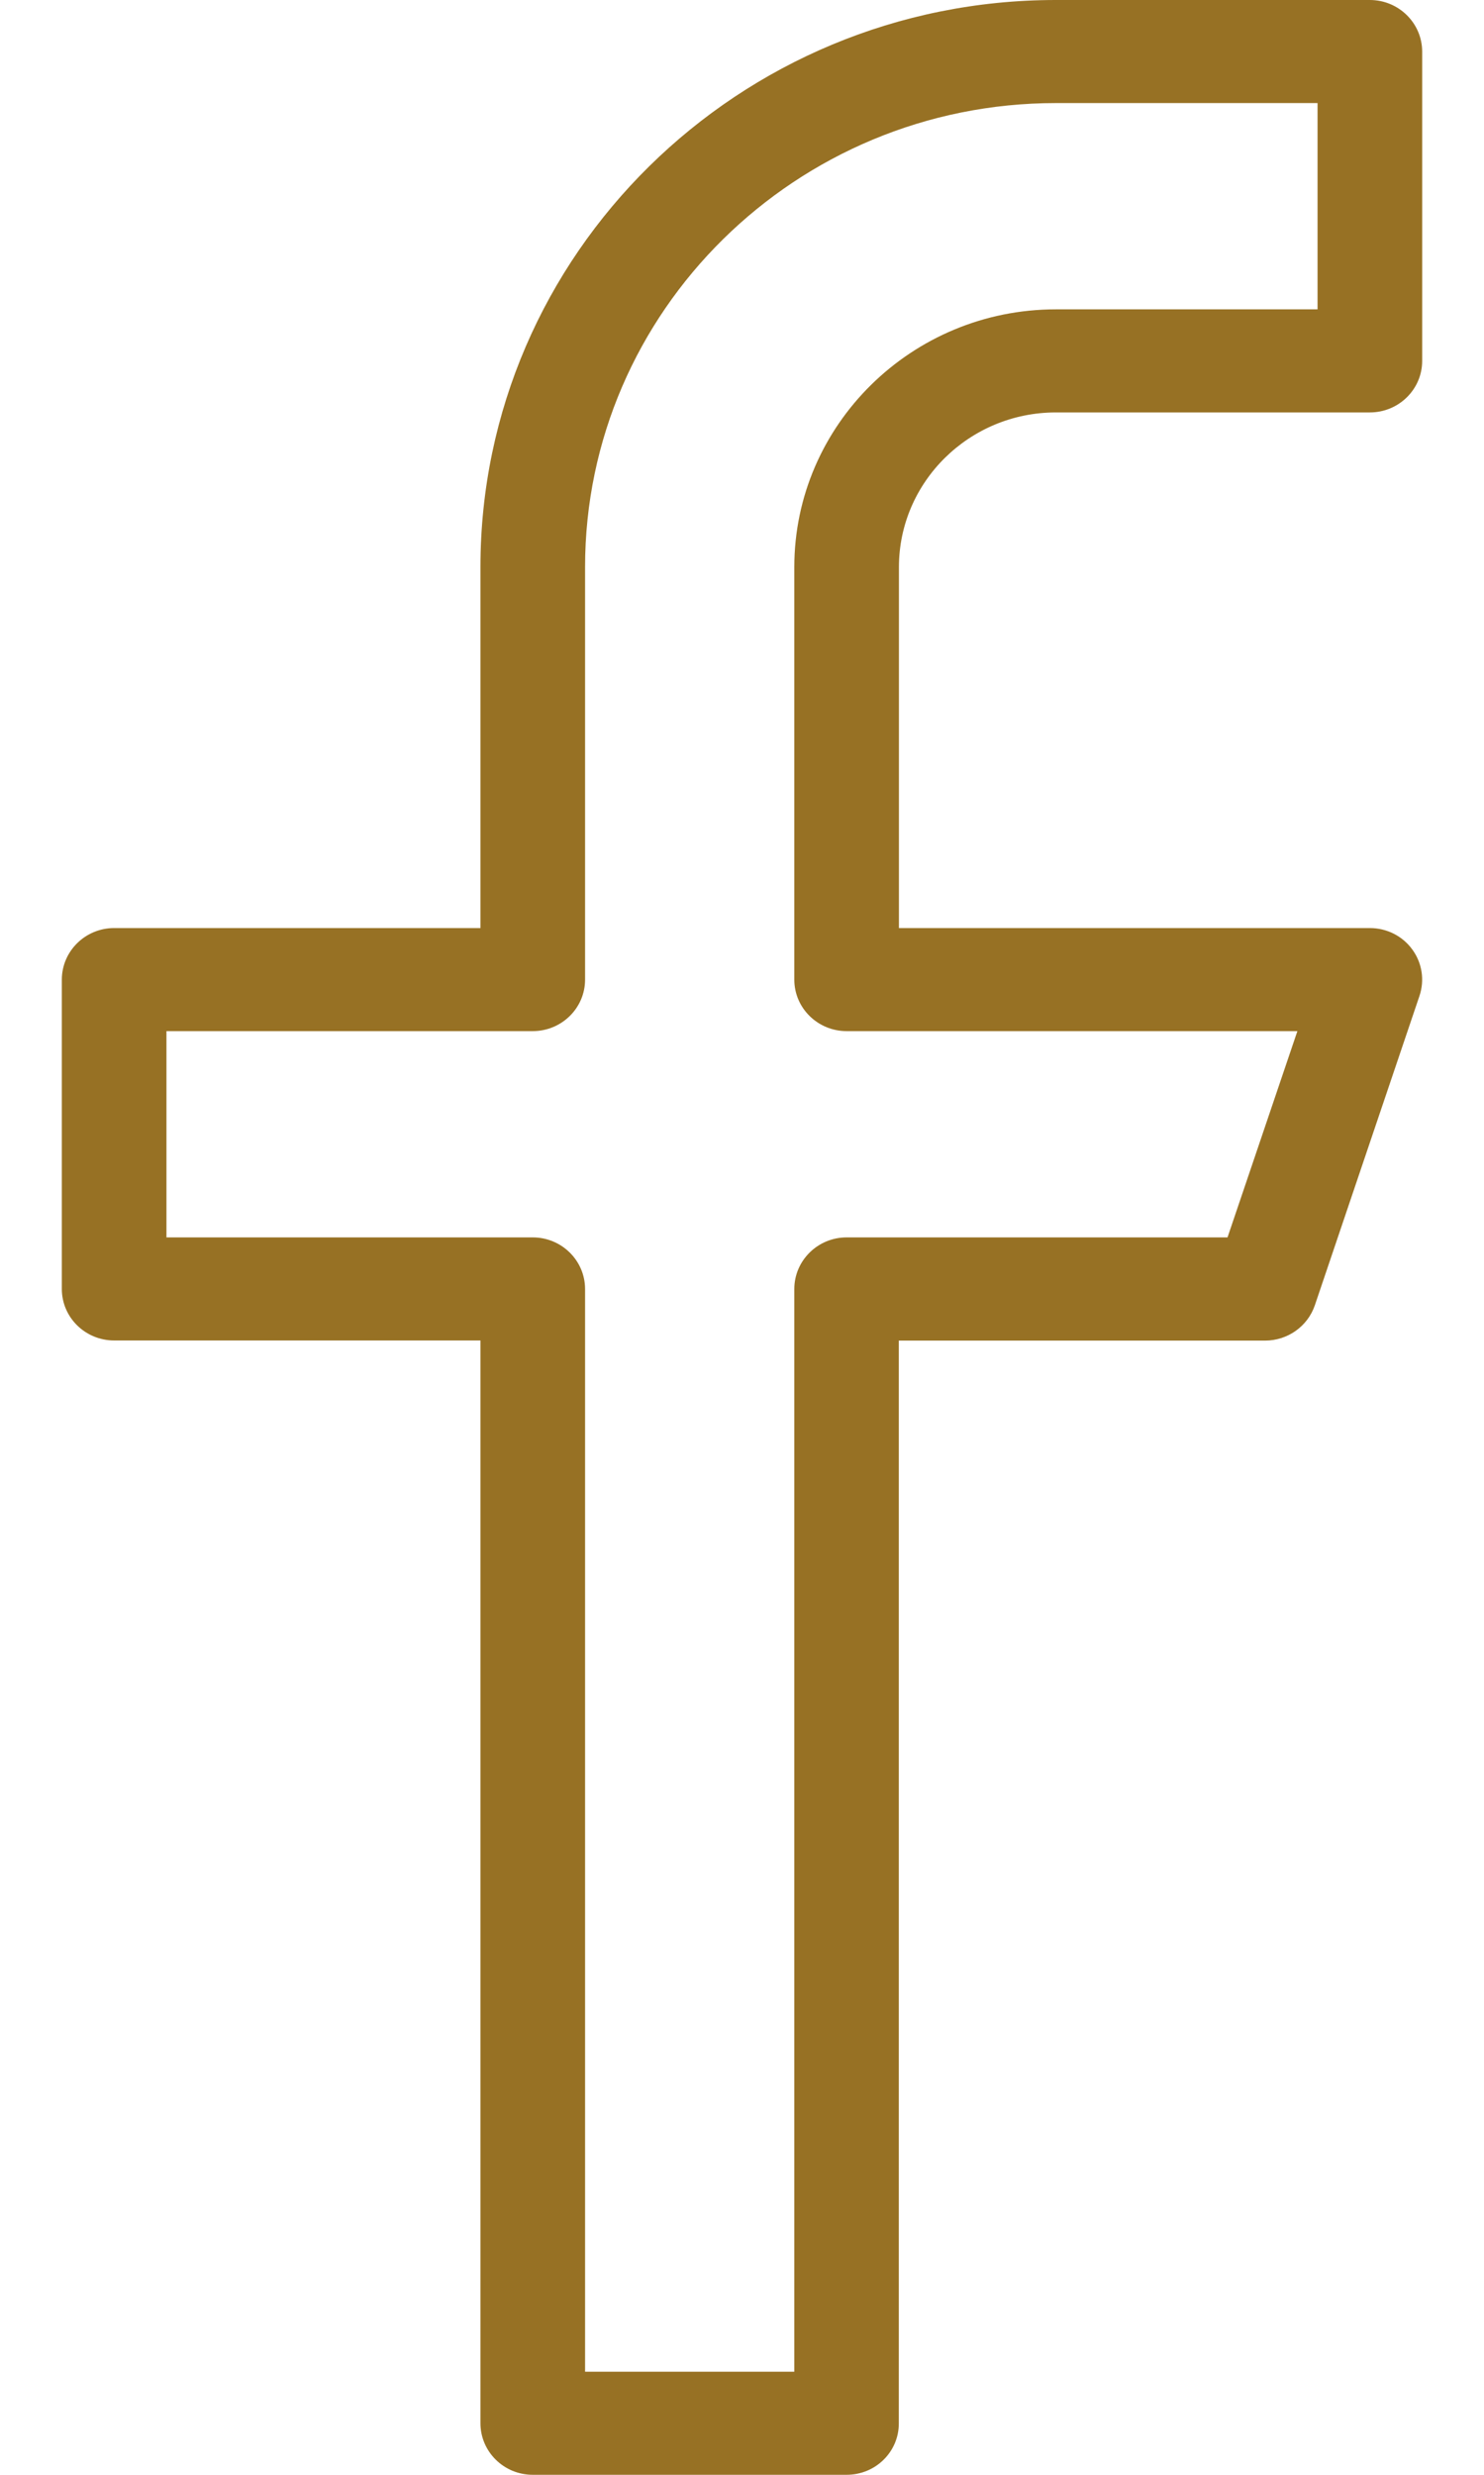 <?xml version="1.0" encoding="UTF-8"?>
<svg width="12px" height="20px" viewBox="0 0 12 20" version="1.1" xmlns="http://www.w3.org/2000/svg" xmlns:xlink="http://www.w3.org/1999/xlink">
    <g id="Blog" stroke="none" stroke-width="1" fill="none" fill-rule="evenodd">
        <g id="Blog---Article-Page/1170" transform="translate(-1034, -3212)" fill="#977124" fill-rule="nonzero">
            <g id="Socials" transform="translate(335, 3207)">
                <g id="ICON/Fb" transform="translate(690, 0)">
                    <g id="ICON/SOCIAL/Facebook" transform="translate(9, 5)">
                        <path d="M6.846,20 L4.308,20 C4.074,20 3.885,19.813 3.885,19.583 L3.885,10.833 L0.923,10.833 C0.69,10.833 0.5,10.647 0.5,10.417 L0.5,7.917 C0.5,7.687 0.69,7.5 0.923,7.5 L3.885,7.5 L3.885,4.583 C3.885,2.056 5.973,0 8.538,0 L11.077,0 C11.31,0 11.5,0.187 11.5,0.417 L11.5,2.917 C11.5,3.147 11.31,3.333 11.077,3.333 L8.538,3.333 C7.839,3.333 7.269,3.894 7.269,4.583 L7.269,7.5 L11.077,7.5 C11.213,7.5 11.341,7.564 11.42,7.673 C11.5,7.782 11.521,7.922 11.478,8.049 L10.632,10.549 C10.574,10.719 10.412,10.834 10.23,10.834 L7.268,10.834 L7.268,19.584 C7.269,19.814 7.08,20 6.846,20 Z M4.731,19.167 L6.423,19.167 L6.423,10.417 C6.423,10.187 6.613,10 6.846,10 L9.926,10 L10.491,8.333 L6.846,8.333 C6.613,8.333 6.423,8.147 6.423,7.917 L6.423,4.583 C6.423,3.435 7.372,2.5 8.538,2.5 L10.654,2.5 L10.654,0.833 L8.538,0.833 C6.439,0.833 4.731,2.516 4.731,4.583 L4.731,7.917 C4.731,8.147 4.541,8.333 4.308,8.333 L1.346,8.333 L1.346,10 L4.308,10 C4.541,10 4.731,10.187 4.731,10.417 L4.731,19.167 Z" id="icon_facebook"></path>
                    </g>
                </g>
            </g>
        </g>
    </g>
</svg>